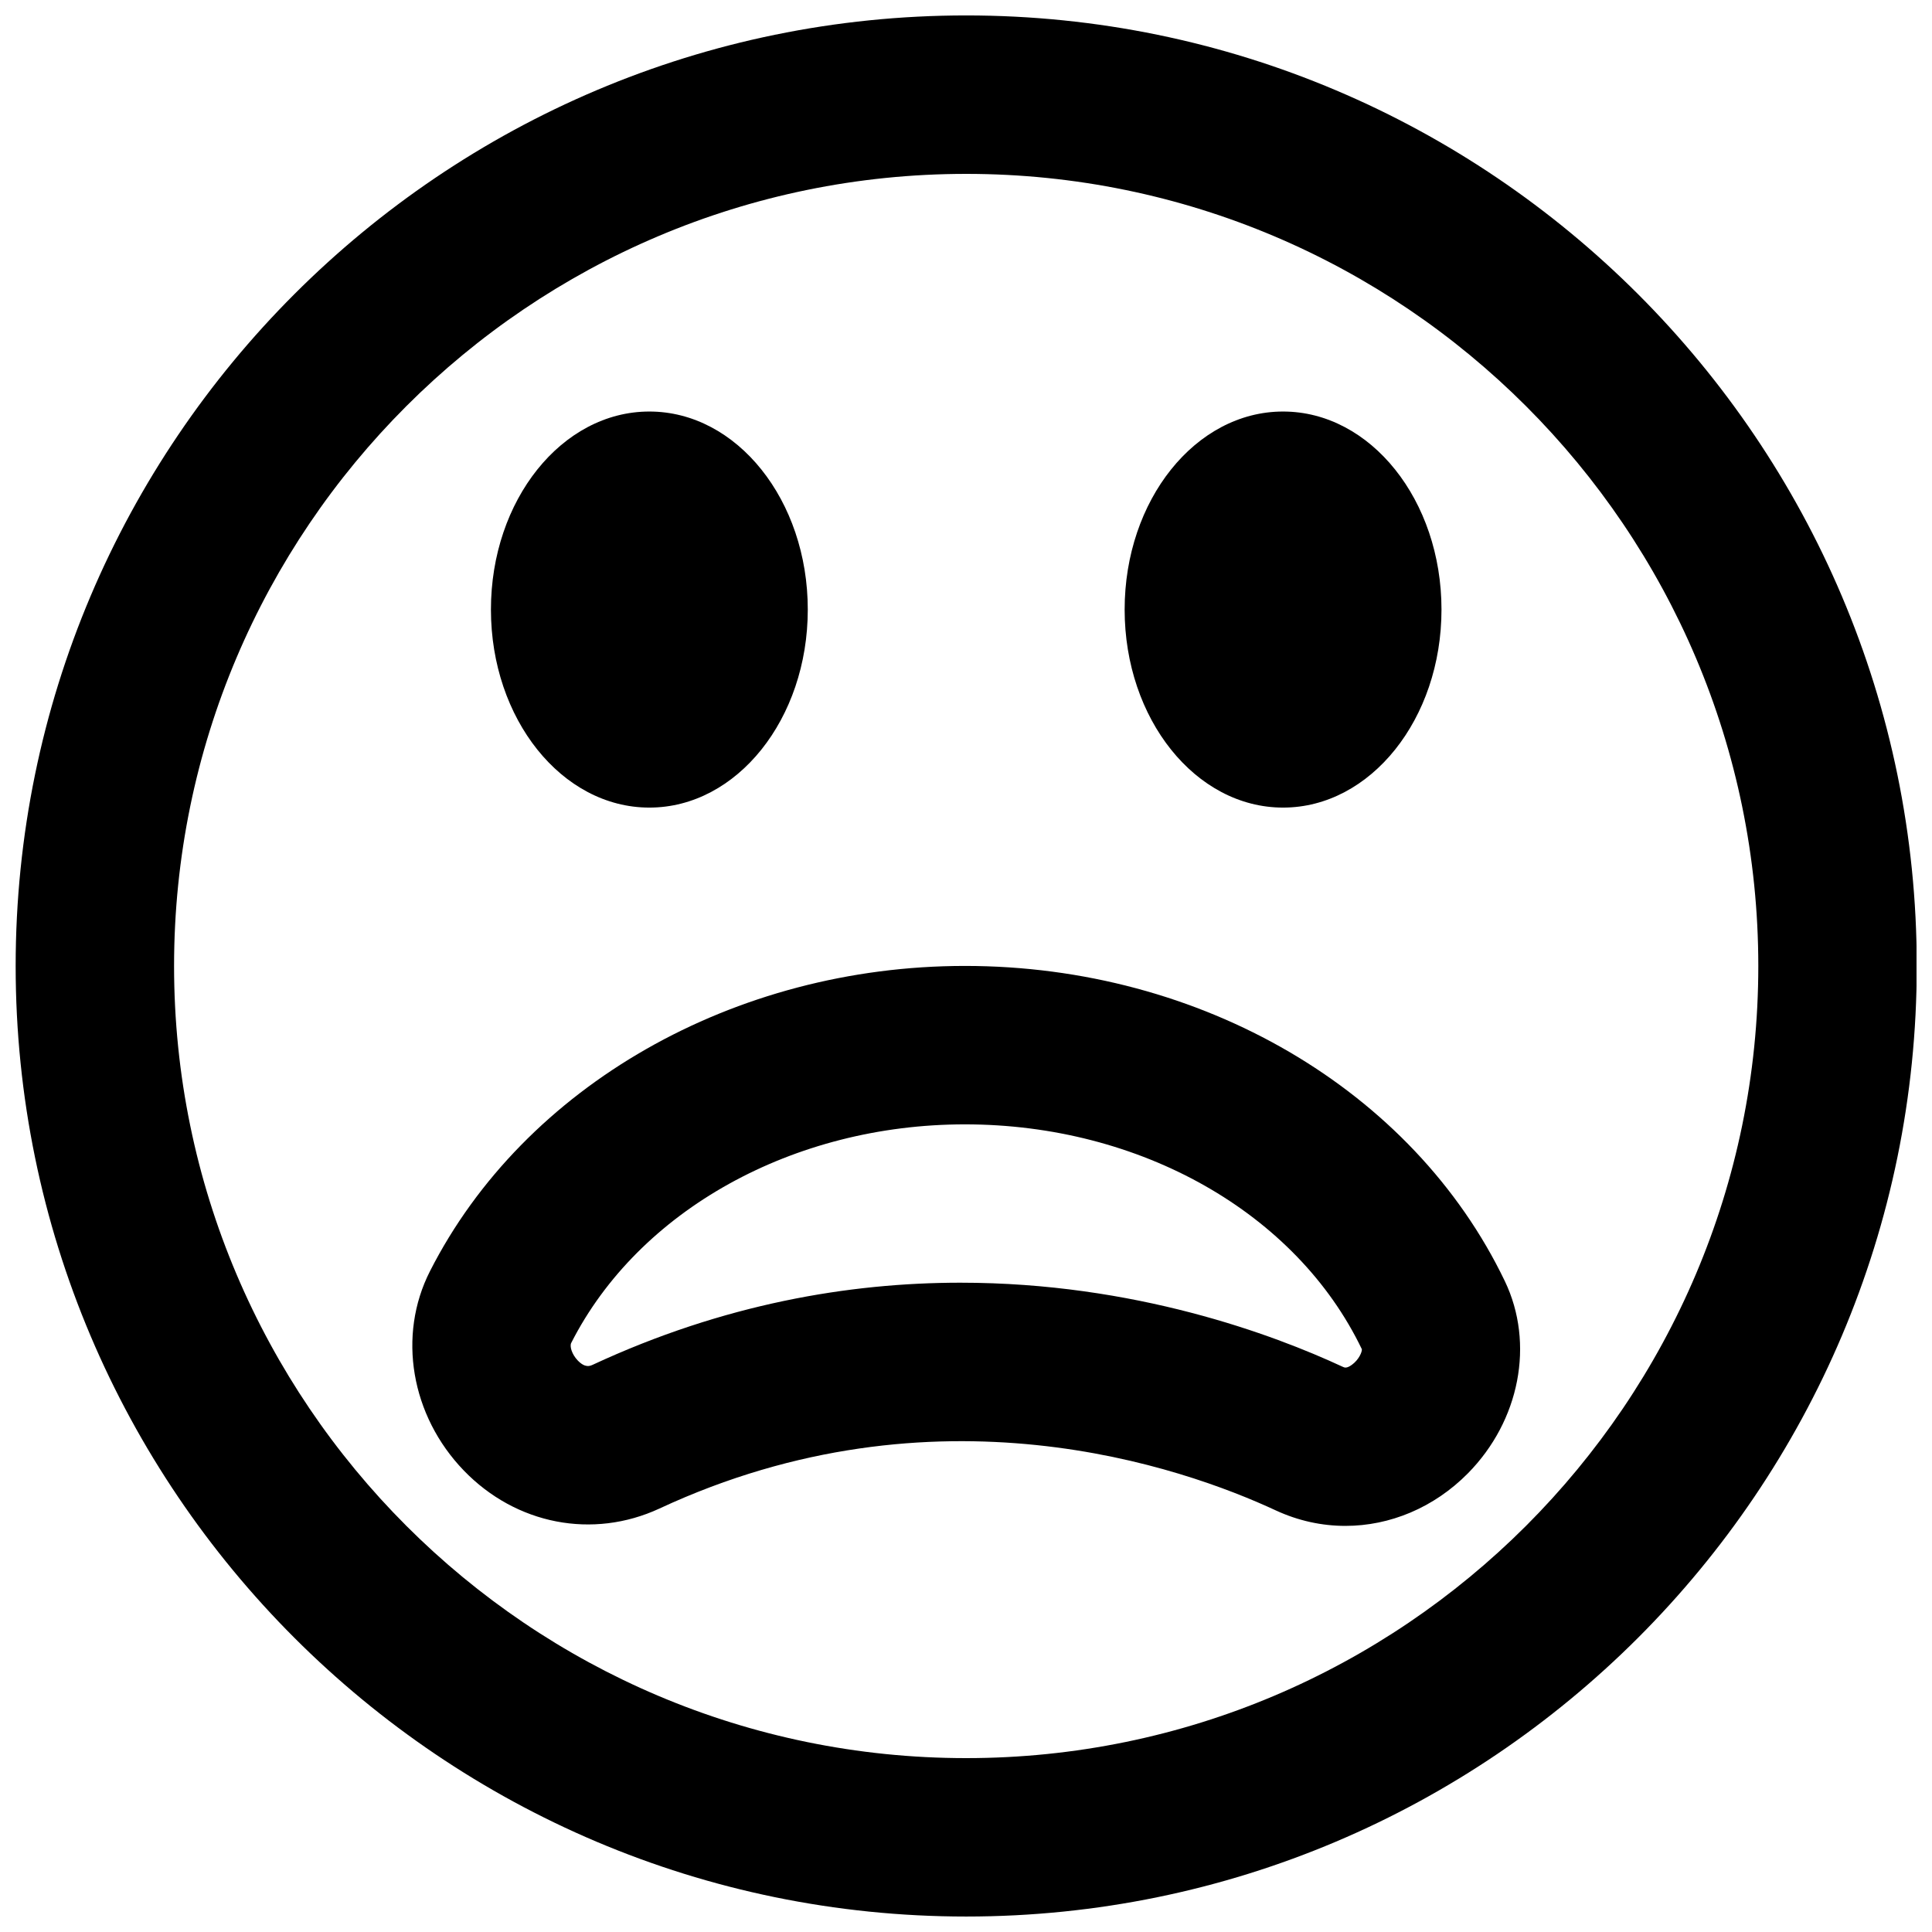 <?xml version="1.0" encoding="UTF-8"?>
<!-- Uploaded to: ICON Repo, www.svgrepo.com, Generator: ICON Repo Mixer Tools -->
<svg width="800px" height="800px" version="1.1" viewBox="144 144 512 512" xmlns="http://www.w3.org/2000/svg">
 <defs>
  <clipPath id="a">
   <path d="m148.09 148.09h503.81v503.81h-503.81z"/>
  </clipPath>
 </defs>
 <g clip-path="url(#a)">
  <path d="m400.05 190.08c-115.75 0-209.92 94.172-209.92 209.92s94.172 209.92 209.92 209.92 209.92-94.168 209.92-209.92-94.172-209.92-209.92-209.92m0 461.82c-138.9 0-251.9-113-251.9-251.9 0-138.91 113-251.91 251.9-251.91 138.91 0 251.91 113 251.91 251.91 0 138.9-113 251.9-251.91 251.9" fill-rule="evenodd"/>
 </g>
 <path d="m398.57 483.93c46.141 0 82.895 13.75 101.24 22.273 0.484 0.23 1.051 0.504 2.438-0.504 1.867-1.344 2.727-3.422 2.664-4.133-17.359-36.148-58.672-59.598-105.19-59.598-45.512 0-86.465 22.754-104.35 57.938-0.441 0.883 0.168 3 1.742 4.641 1.953 2.016 3.211 1.469 3.926 1.152 34.762-16.164 68.059-21.77 97.531-21.77m101.98 64.449c-6.234 0-12.488-1.344-18.43-4.094-24.727-11.484-90.184-34.555-163.36-0.504-17.656 8.184-37.996 4.262-51.832-10.059-14.043-14.547-17.652-35.789-8.984-52.836 24.98-49.141 80.633-80.902 141.78-80.902 62.578 0 118.73 32.809 143.08 83.547 7.914 16.523 3.969 36.969-9.801 50.93-9.008 9.109-20.68 13.918-32.457 13.918" fill-rule="evenodd"/>
 <path d="m358.07 305.54c0 28.988-18.789 52.48-41.984 52.48-23.195 0-41.984-23.492-41.984-52.48 0-28.992 18.789-52.48 41.984-52.48 23.195 0 41.984 23.488 41.984 52.48" fill-rule="evenodd"/>
 <path d="m526.01 305.54c0 28.988-18.789 52.48-41.984 52.48-23.195 0-41.984-23.492-41.984-52.48 0-28.992 18.789-52.48 41.984-52.48 23.195 0 41.984 23.488 41.984 52.48" fill-rule="evenodd"/>
</svg>
